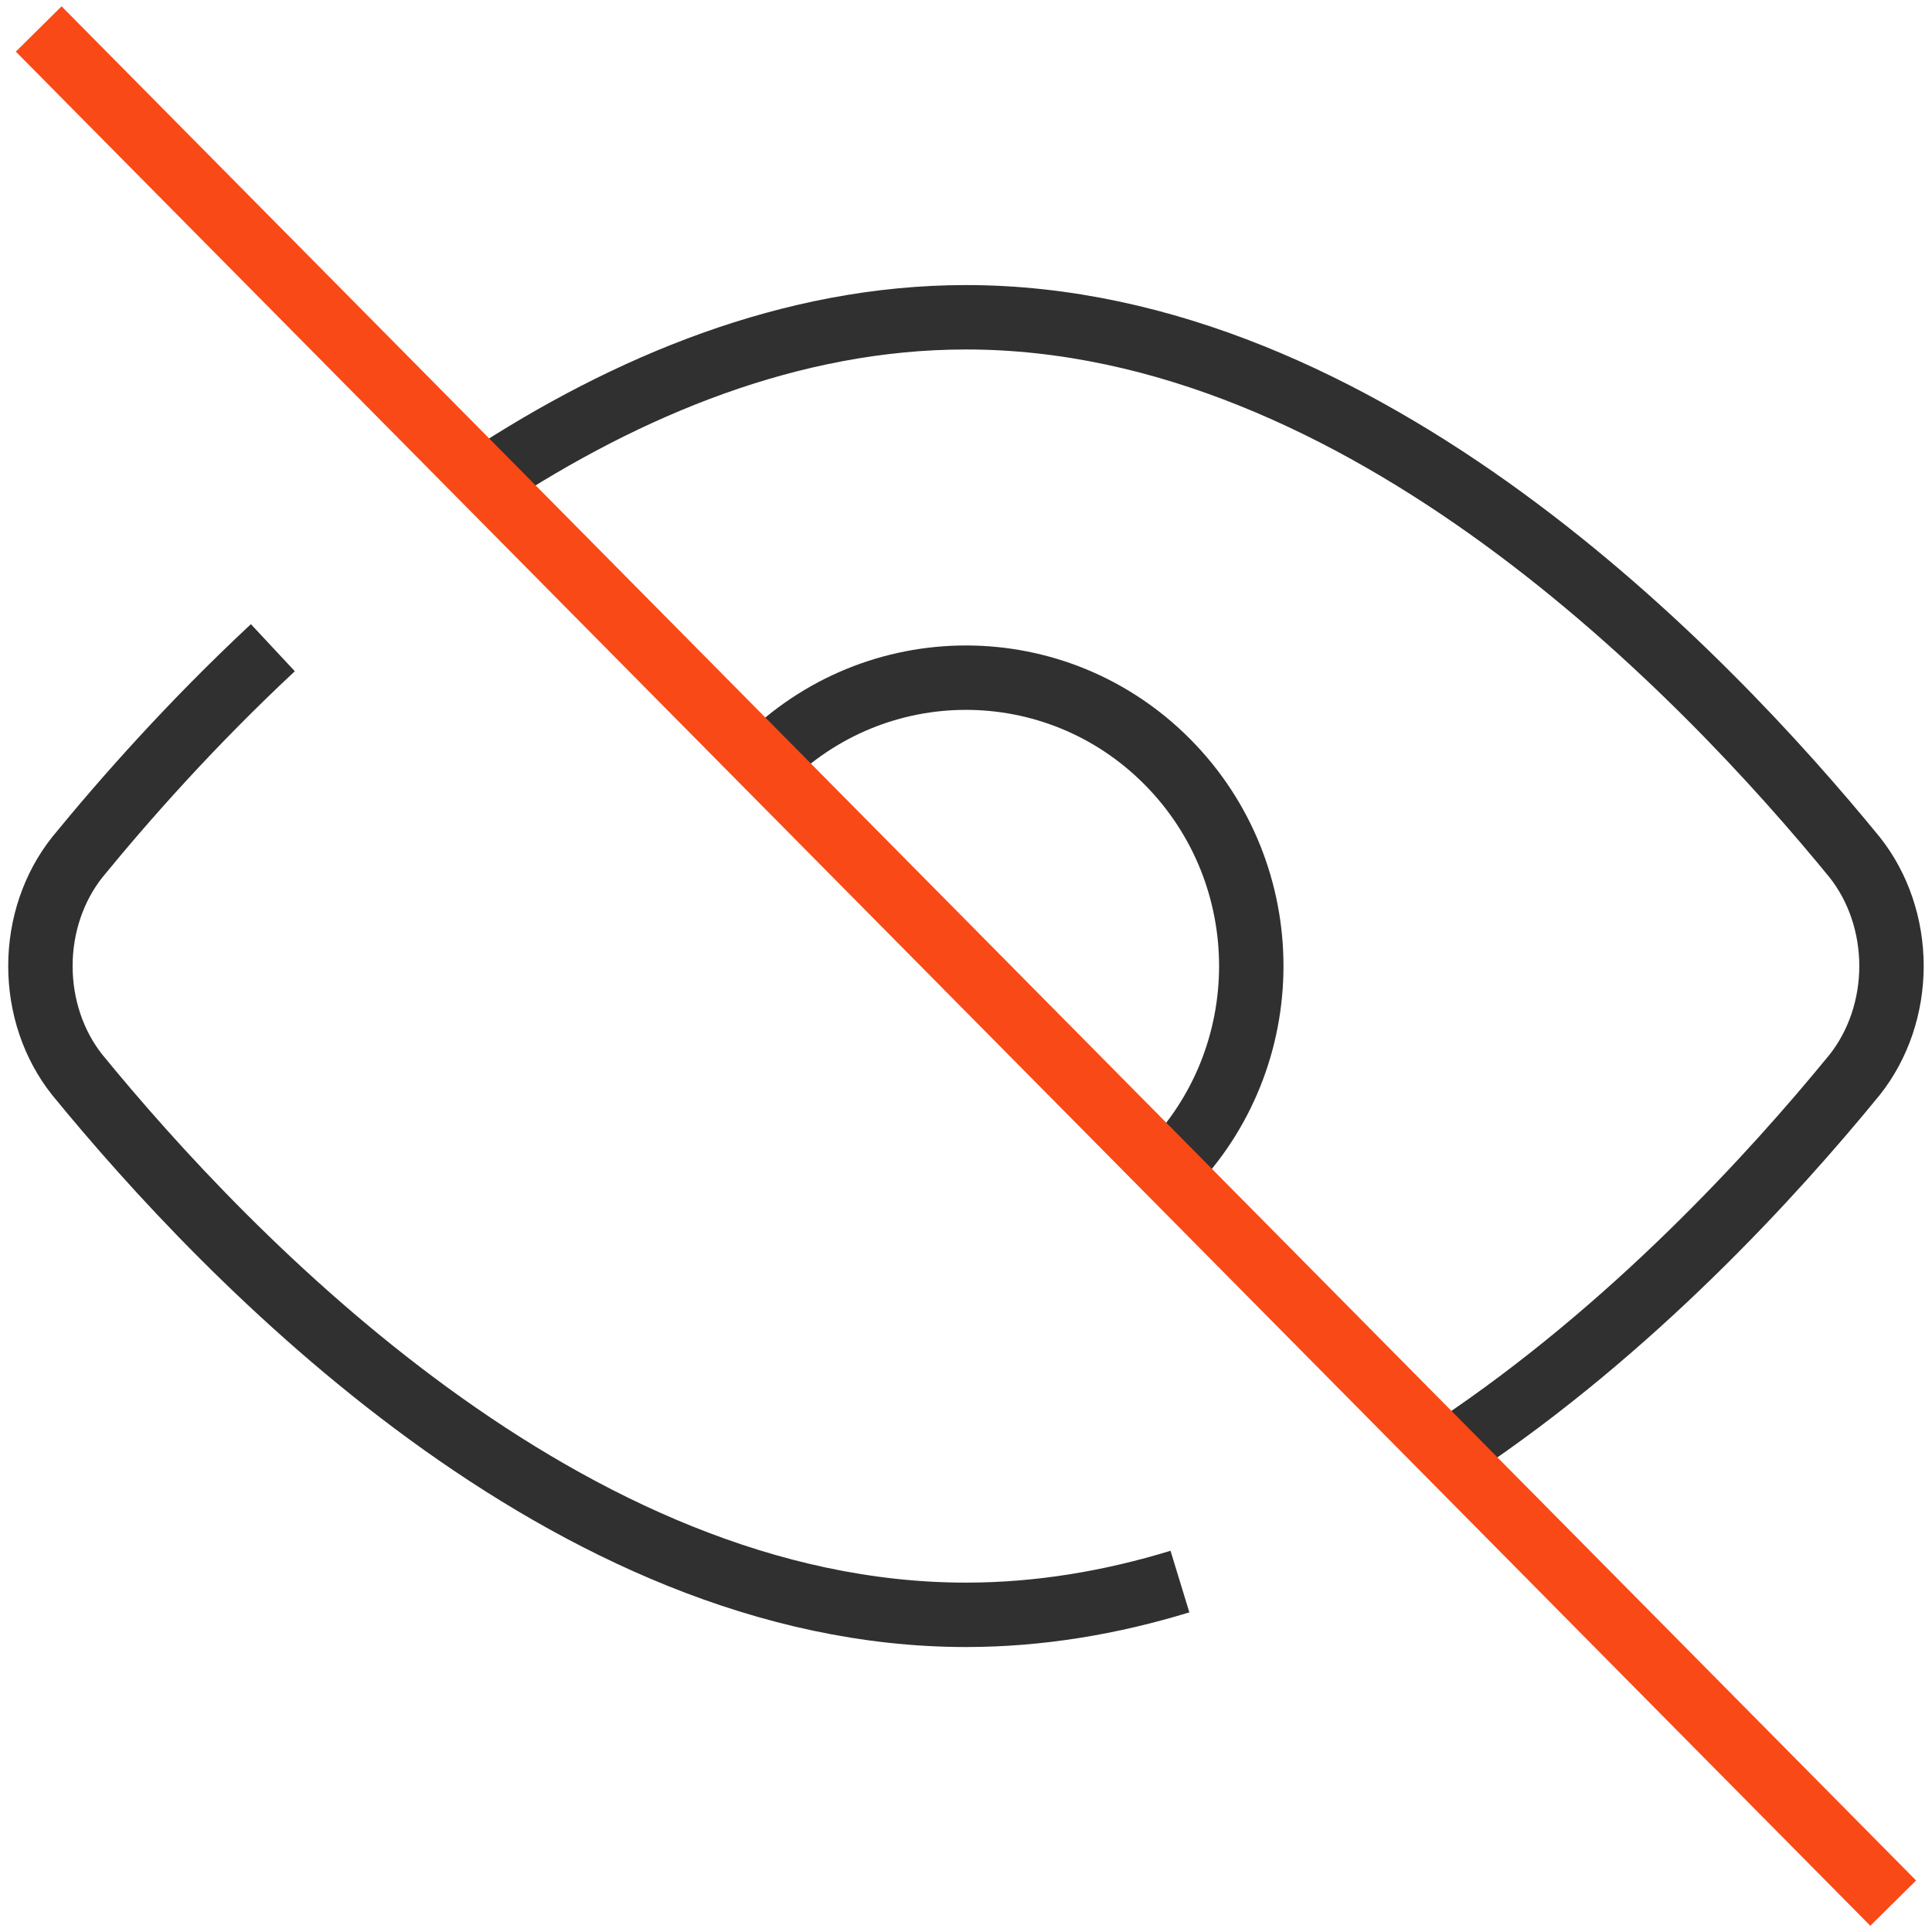 <svg width="60" height="60" viewBox="0 0 60 60" fill="none" xmlns="http://www.w3.org/2000/svg">
<g clip-path="url(#clip0_2122_582)">
<path d="M15.065 14.886C19.461 11.998 24.558 9.853 29.998 9.853C42.359 9.853 52.947 20.934 57.6 26.625C58.334 27.551 58.742 28.753 58.742 30.001C58.742 31.25 58.334 32.449 57.6 33.377C55.037 36.514 50.667 41.291 45.194 44.944M36.644 49.117C34.506 49.771 32.282 50.15 29.998 50.15C17.638 50.15 7.05 39.069 2.397 33.377C1.662 32.452 1.255 31.25 1.255 30.001C1.255 28.753 1.662 27.553 2.397 26.625C3.871 24.823 5.941 22.477 8.474 20.115" stroke="#303030" stroke-width="2" stroke-linejoin="round"/>
<path d="M36.264 36.334C39.725 32.836 39.725 27.167 36.264 23.669C32.803 20.171 27.194 20.171 23.732 23.669" stroke="#303030" stroke-width="2" stroke-linejoin="round"/>
<path d="M58.795 59.103L1.202 0.9" stroke="#F94917" stroke-width="2" stroke-linejoin="round"/>
</g>
<defs>
<clipPath id="clip0_2122_582">
<rect width="60" height="60" fill="white"/>
</clipPath>
</defs>
</svg>
